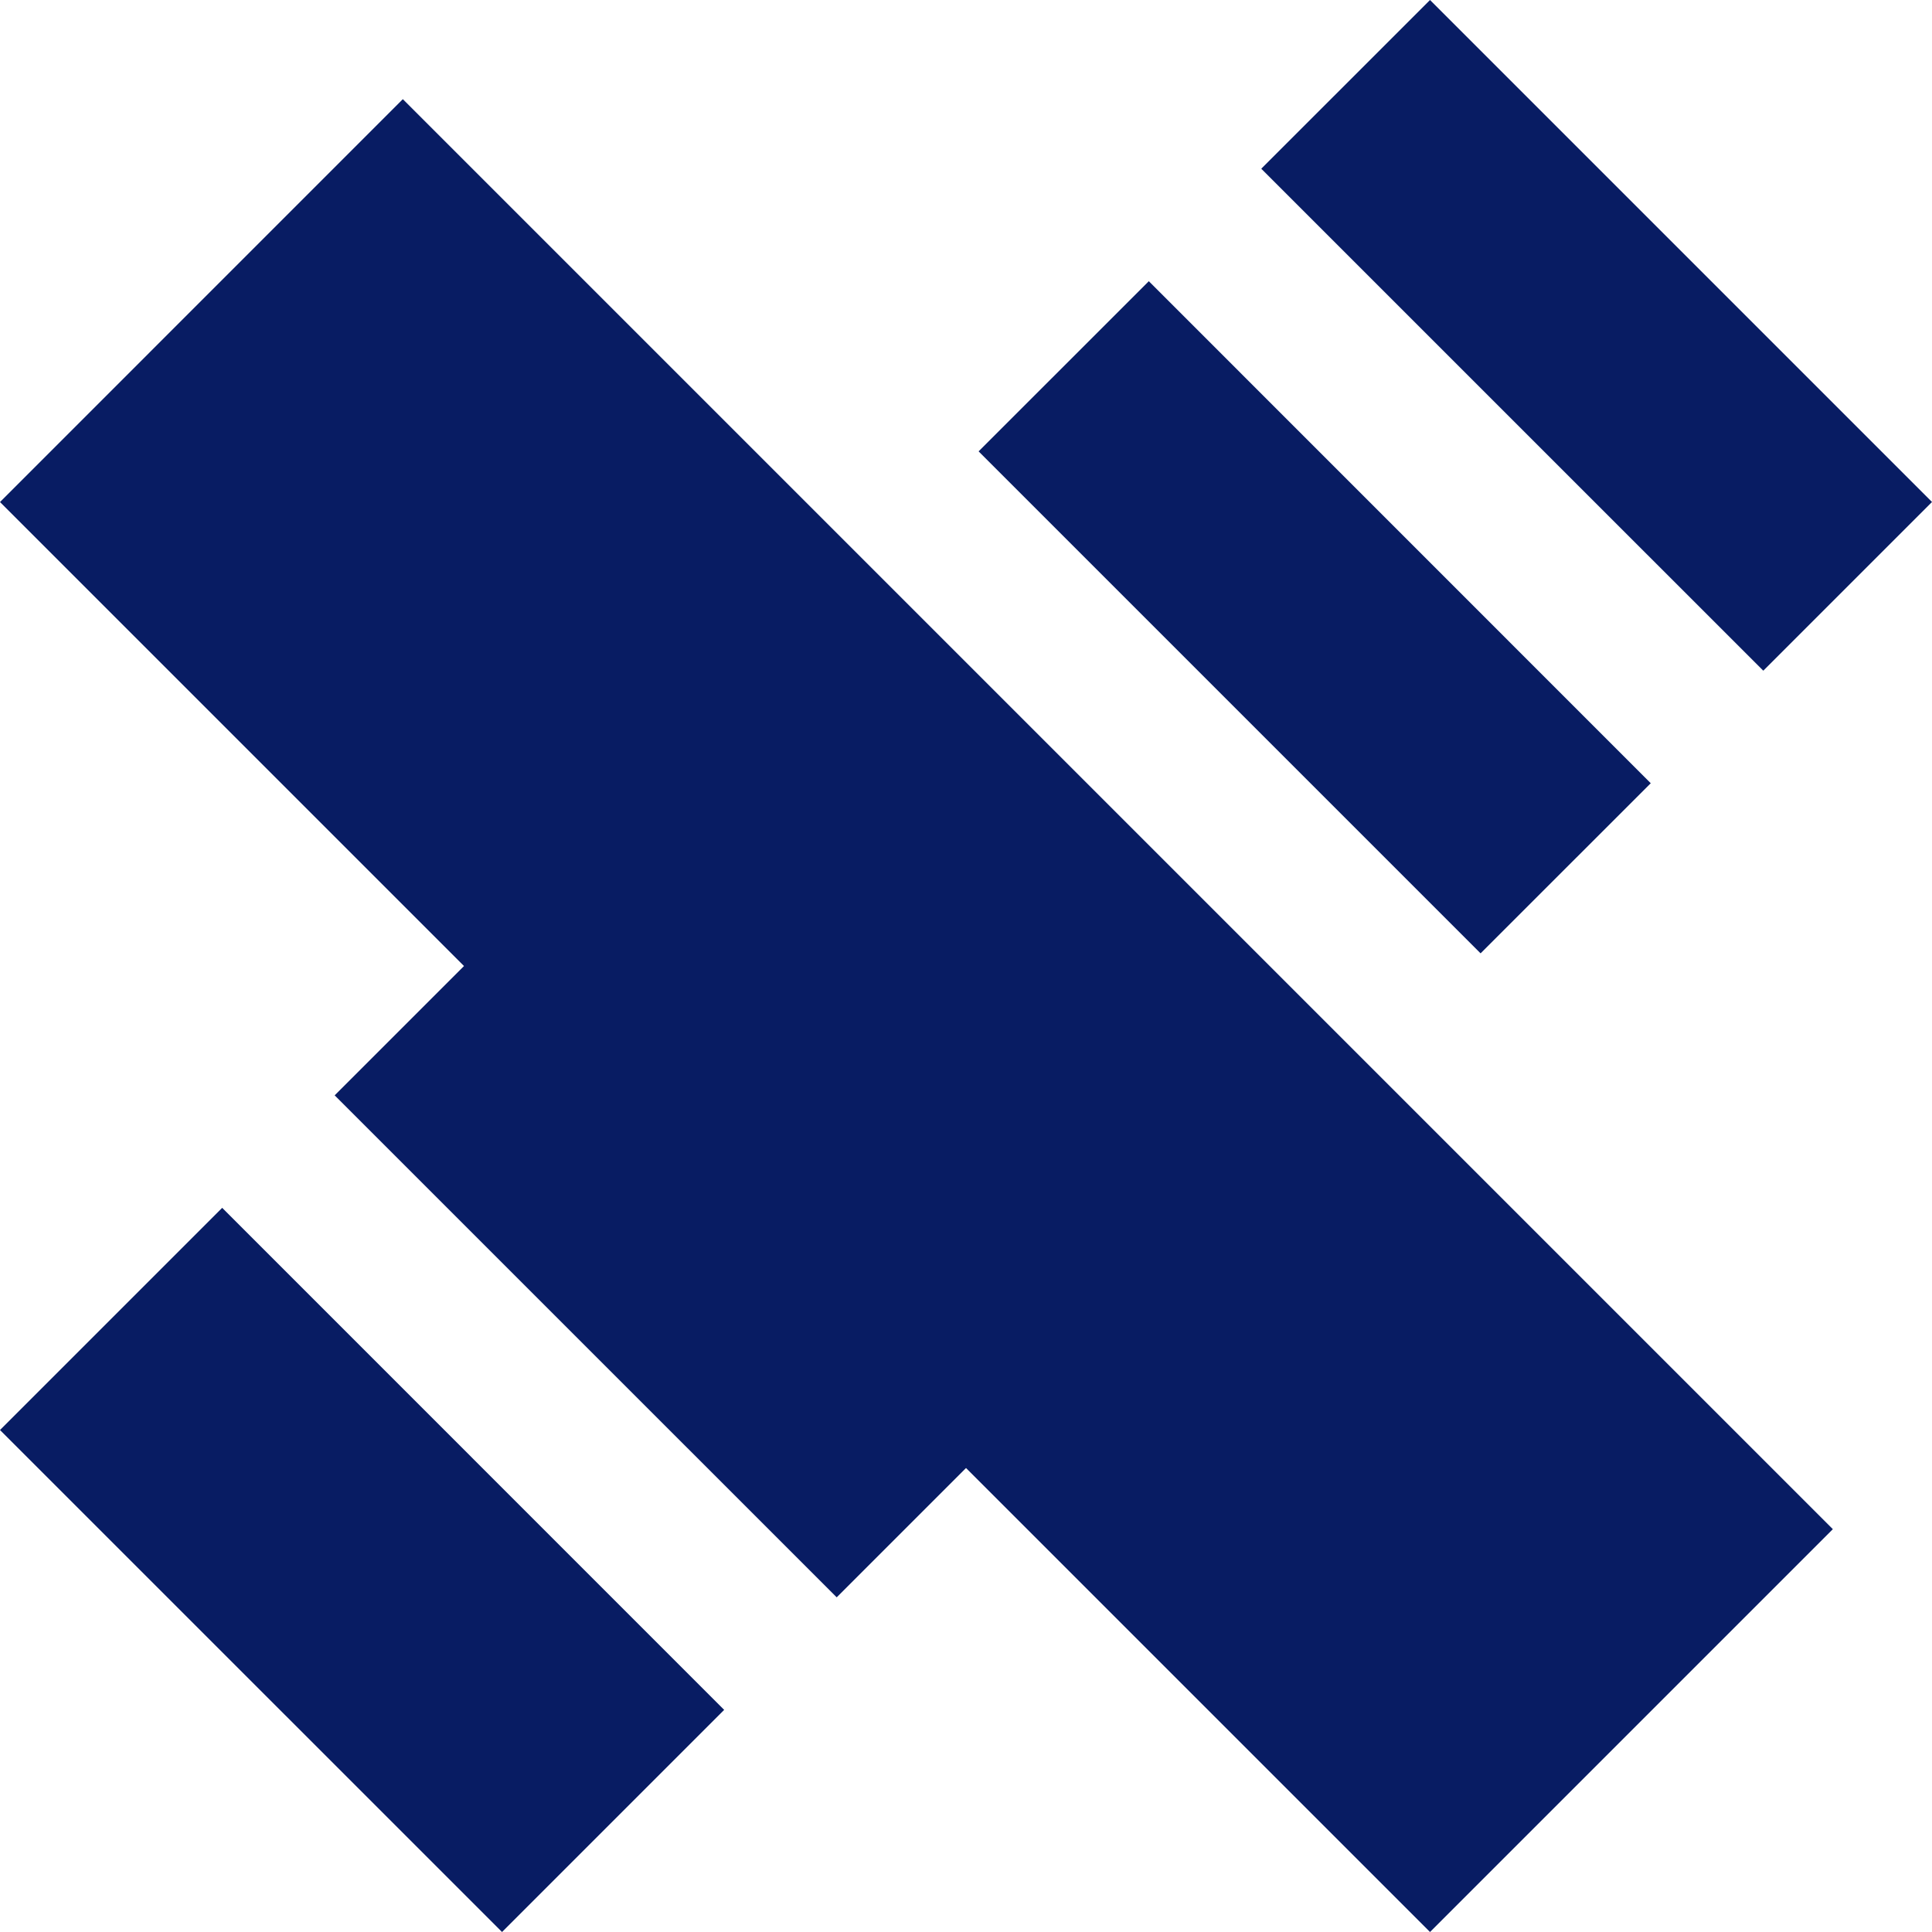 <svg xmlns="http://www.w3.org/2000/svg" width="40" height="40" viewBox="0 0 40 40" fill="none"><path fill-rule="evenodd" clip-rule="evenodd" d="M8.34 2.053L37.947 31.66L29.607 40L0 10.394L8.34 2.053Z" fill="#081C63"></path><path fill-rule="evenodd" clip-rule="evenodd" d="M4.6 25.007L14.993 35.401L10.394 40L0 29.607L4.6 25.007ZM17.933 11.675L28.325 22.068L17.323 33.071L6.929 22.678L17.933 11.675ZM23.785 5.822L34.177 16.216L30.654 19.738L20.261 9.345L23.785 5.822ZM29.607 0L40 10.393L36.507 13.886L26.113 3.493L29.607 0Z" fill="#081C63"></path></svg>